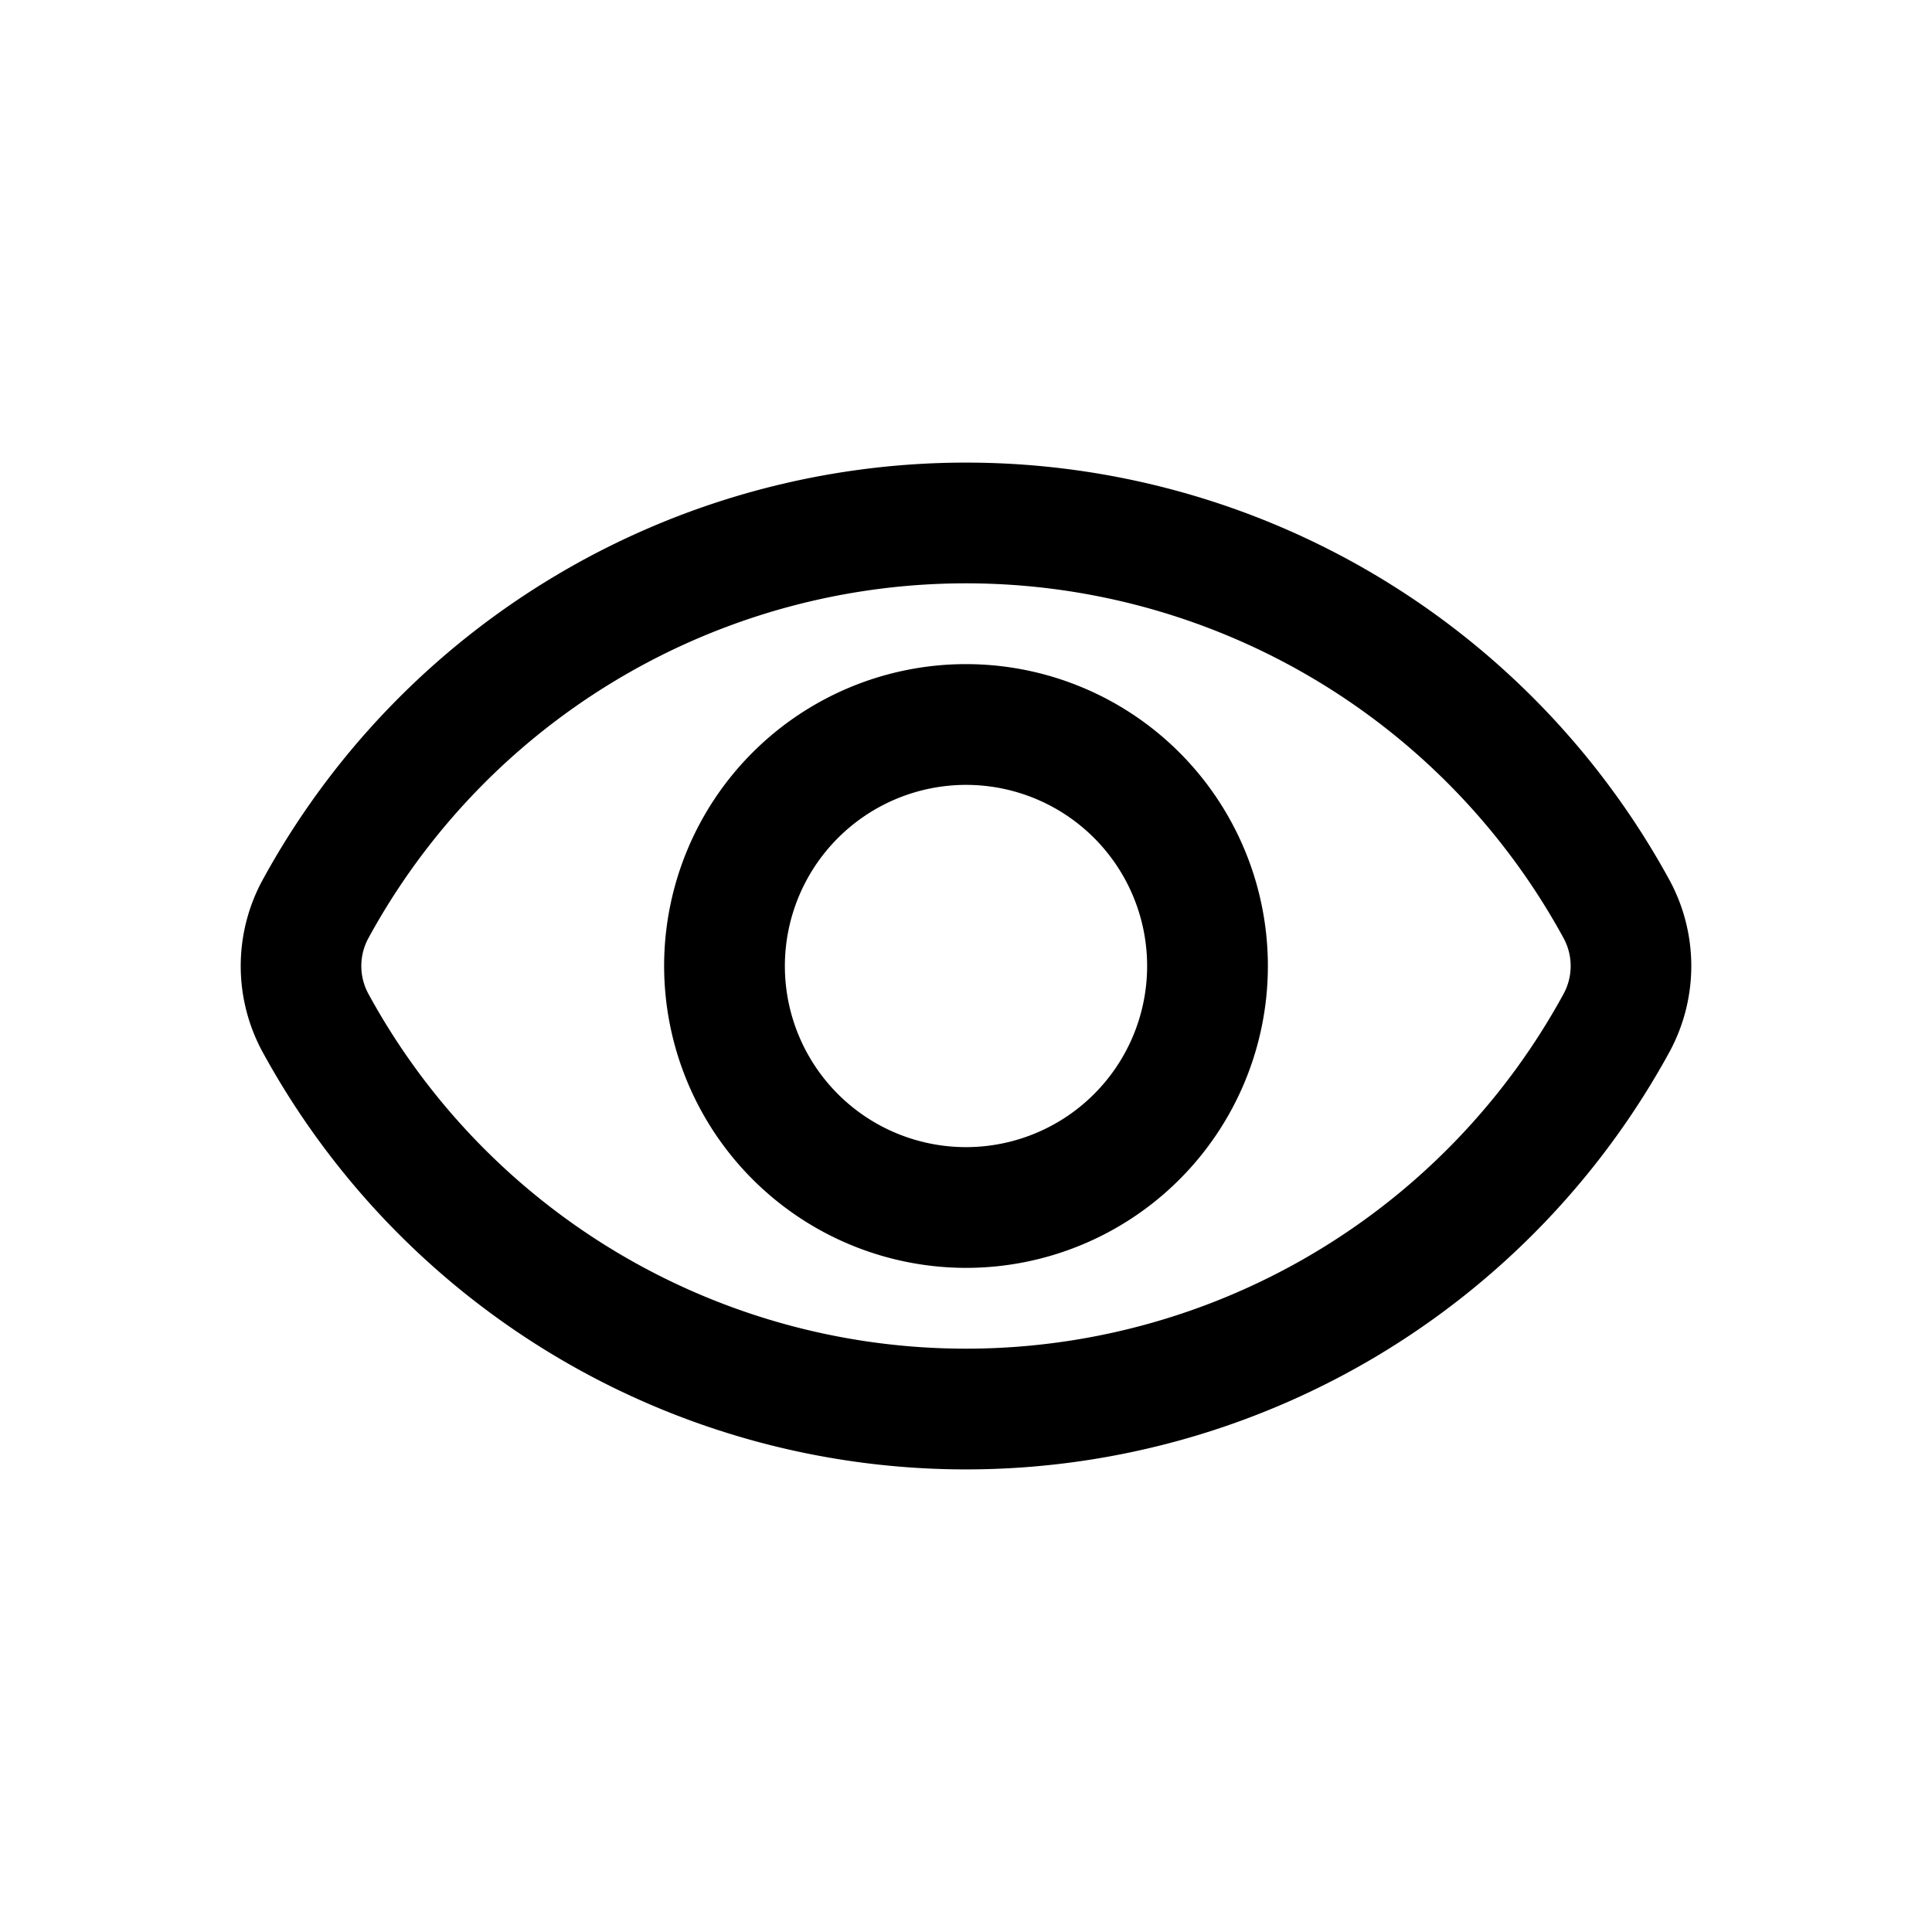 <svg id="Layer_1" height="512" viewBox="0 0 64 64" width="512" xmlns="http://www.w3.org/2000/svg" data-name="Layer 1"><path d="m32 48.676a26.555 26.555 0 0 0 23.312-13.845 5.969 5.969 0 0 0 0-5.662 26.548 26.548 0 0 0 -46.623 0 5.964 5.964 0 0 0 0 5.662 26.554 26.554 0 0 0 23.311 13.845zm-19.8-17.591a22.547 22.547 0 0 1 39.6 0 1.933 1.933 0 0 1 0 1.83 22.547 22.547 0 0 1 -39.6 0 1.928 1.928 0 0 1 0-1.83z"/><path d="m32 42a10 10 0 1 0 -10-10 10.011 10.011 0 0 0 10 10zm0-16a6 6 0 1 1 -6 6 6.006 6.006 0 0 1 6-6z"/></svg>